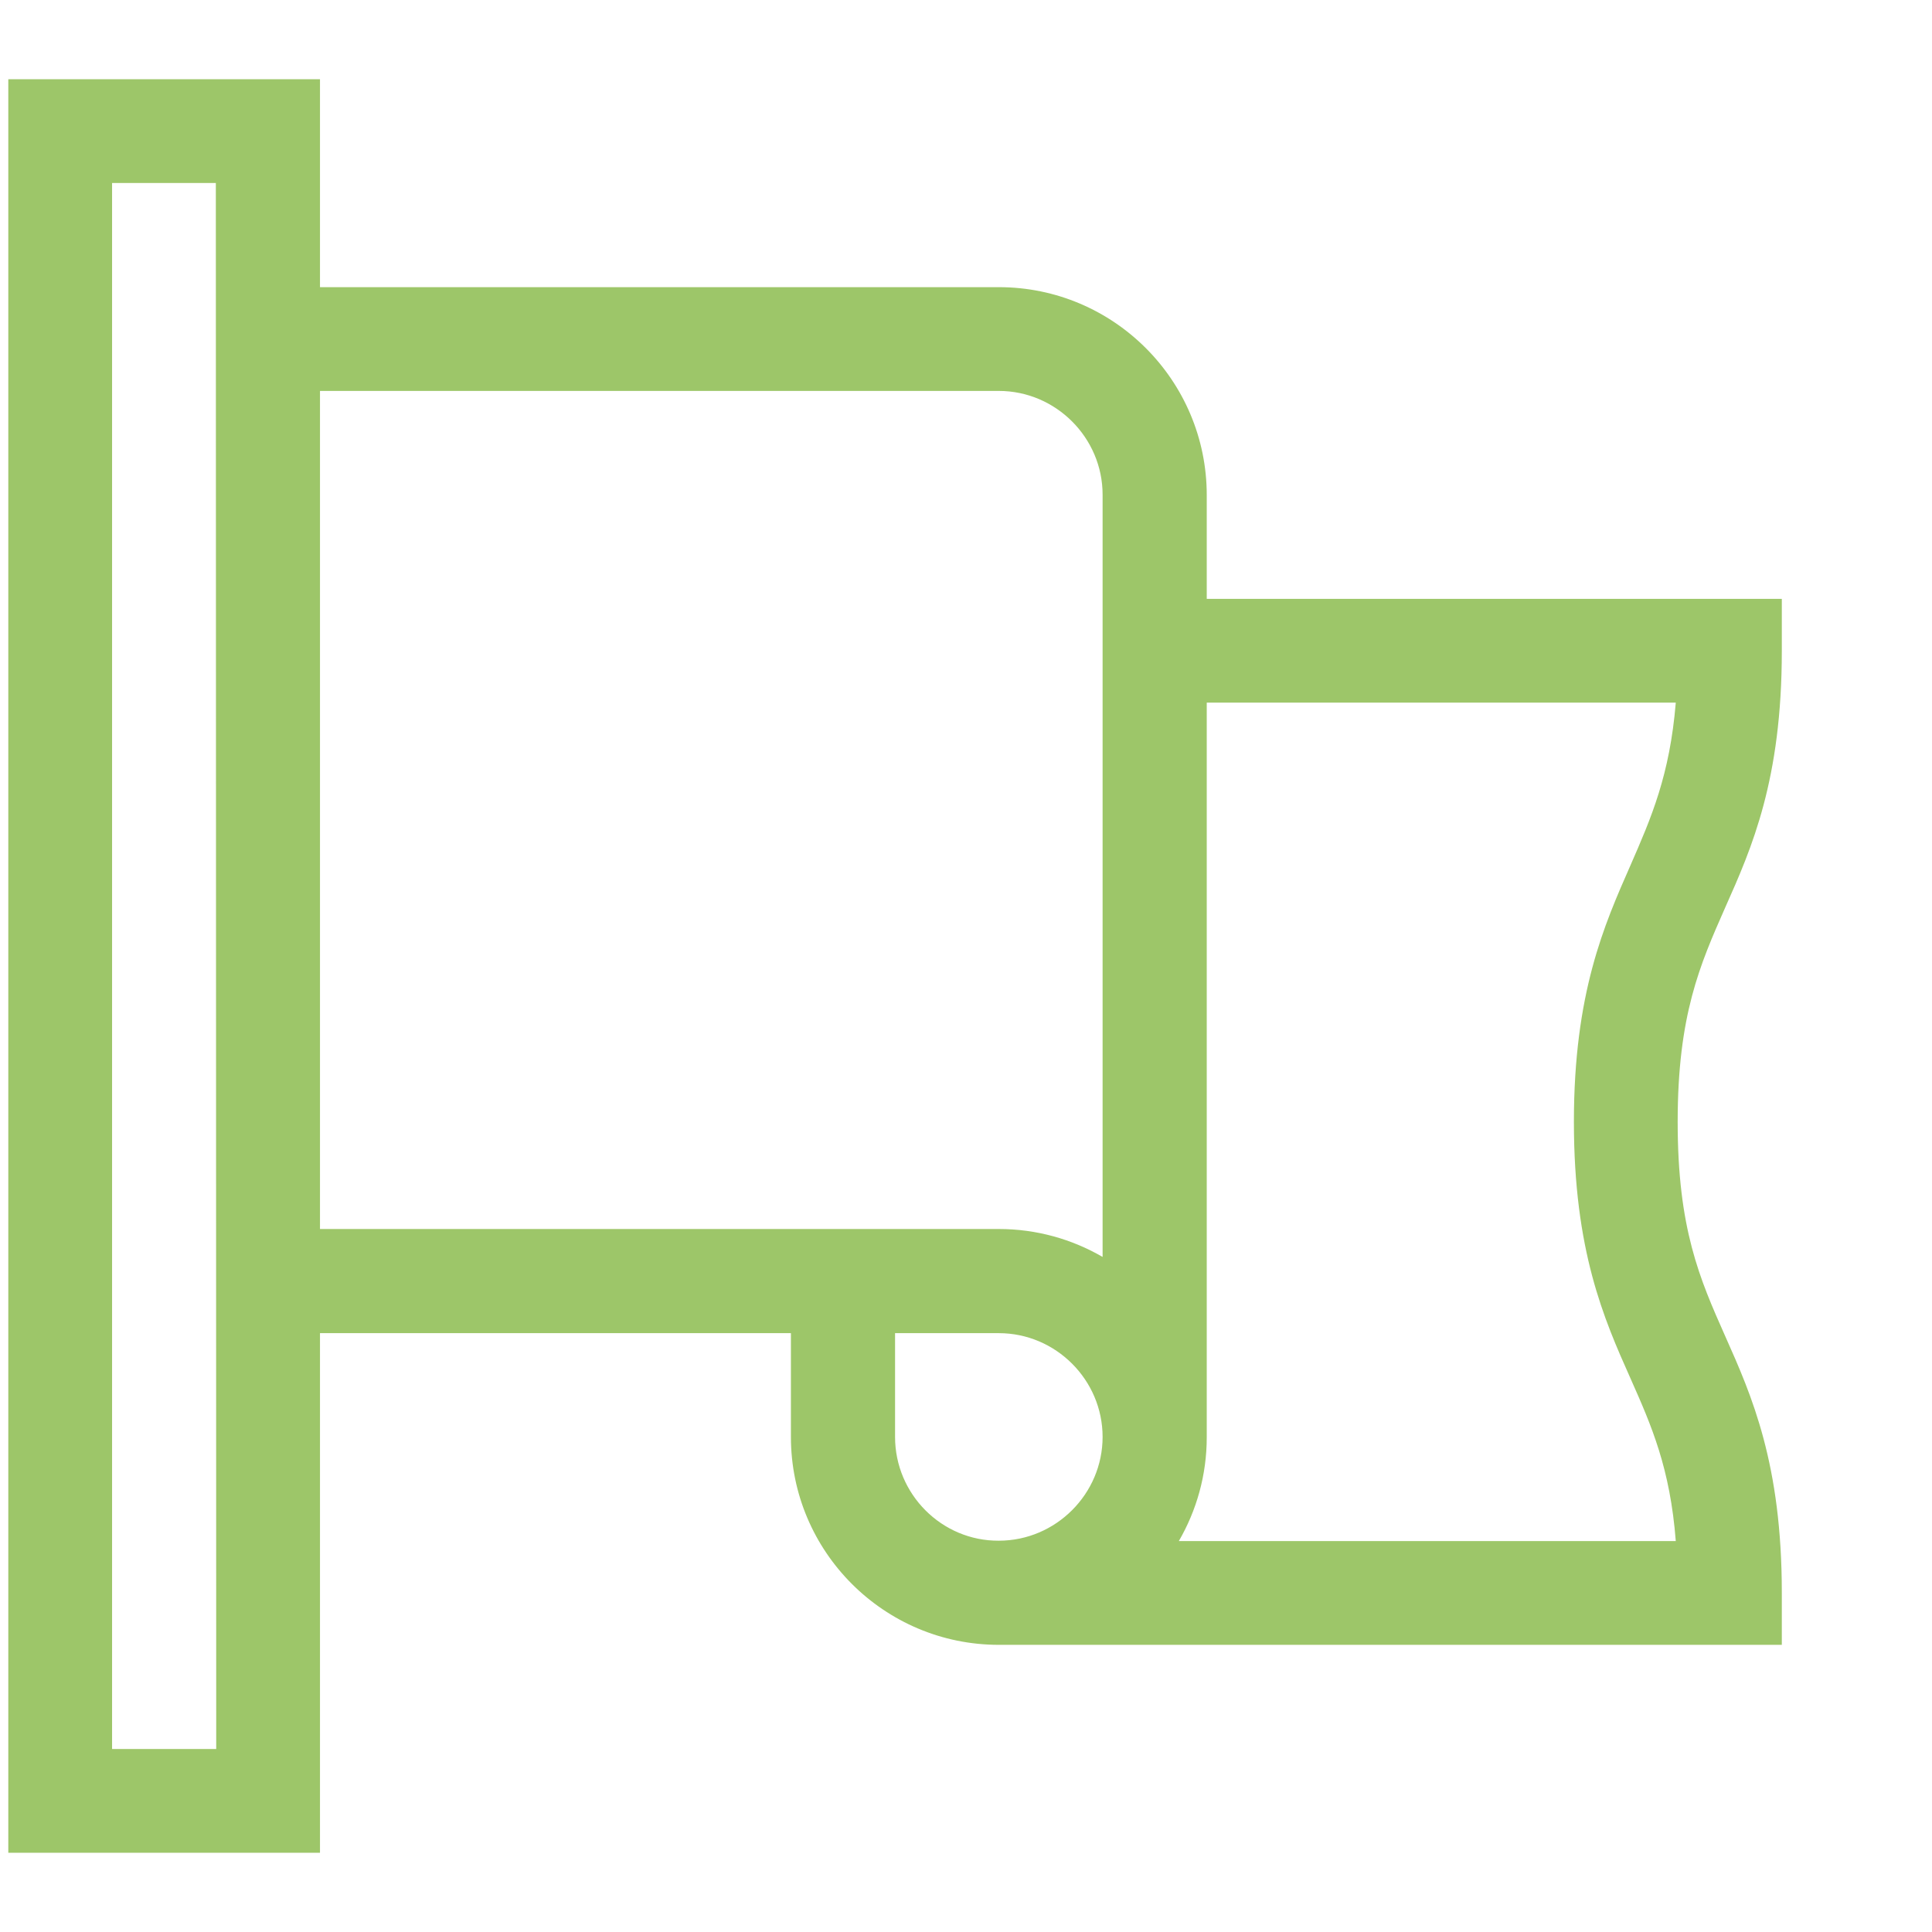 <?xml version="1.0" encoding="utf-8"?>
<!-- Generator: Adobe Illustrator 22.0.1, SVG Export Plug-In . SVG Version: 6.00 Build 0)  -->
<svg version="1.1" id="Capa_1" xmlns="http://www.w3.org/2000/svg" xmlns:xlink="http://www.w3.org/1999/xlink" x="0px" y="0px"
	 width="512px" height="512px" viewBox="0 0 512 512" style="enable-background:new 0 0 512 512;" xml:space="preserve">
<style type="text/css">
	.st0{fill:#9DC669;}
</style>
<g>
	<path class="st0" d="M472.2,172.5v-13.8H319.8v-27.5c0-30.4-24.7-55.1-55.1-55.1H84.8V21H2.2v470h82.6V353.3h124.8v27.5
		c0,30.4,24.7,55.1,55.1,55.1h207.5v-13.8c0-34.1-7.9-52.1-15-68c-6.8-15.3-12.6-28.5-12.6-56.8s5.9-41.6,12.6-56.8
		C464.3,224.6,472.2,206.6,472.2,172.5z M57.3,463.5H29.7v-415h27.5L57.3,463.5L57.3,463.5z M84.8,103.6h179.9
		c15.1,0,27.5,12.4,27.5,27.5v202c-8.1-4.7-17.5-7.4-27.5-7.4H84.8V103.6z M237.2,380.8v-27.5h27.5c15.1,0,27.5,12.4,27.5,27.5
		s-12.4,27.5-27.5,27.5C249.6,408.4,237.2,396,237.2,380.8z M432.1,365.3c5.6,12.6,10.5,23.8,12,43.1H312.4
		c4.7-8.1,7.4-17.5,7.4-27.5V186.2h124.3c-1.6,19.3-6.5,30.5-12,43.1c-7,15.9-15,33.9-15,68S425,349.4,432.1,365.3L432.1,365.3z"/>
</g>
</svg>
